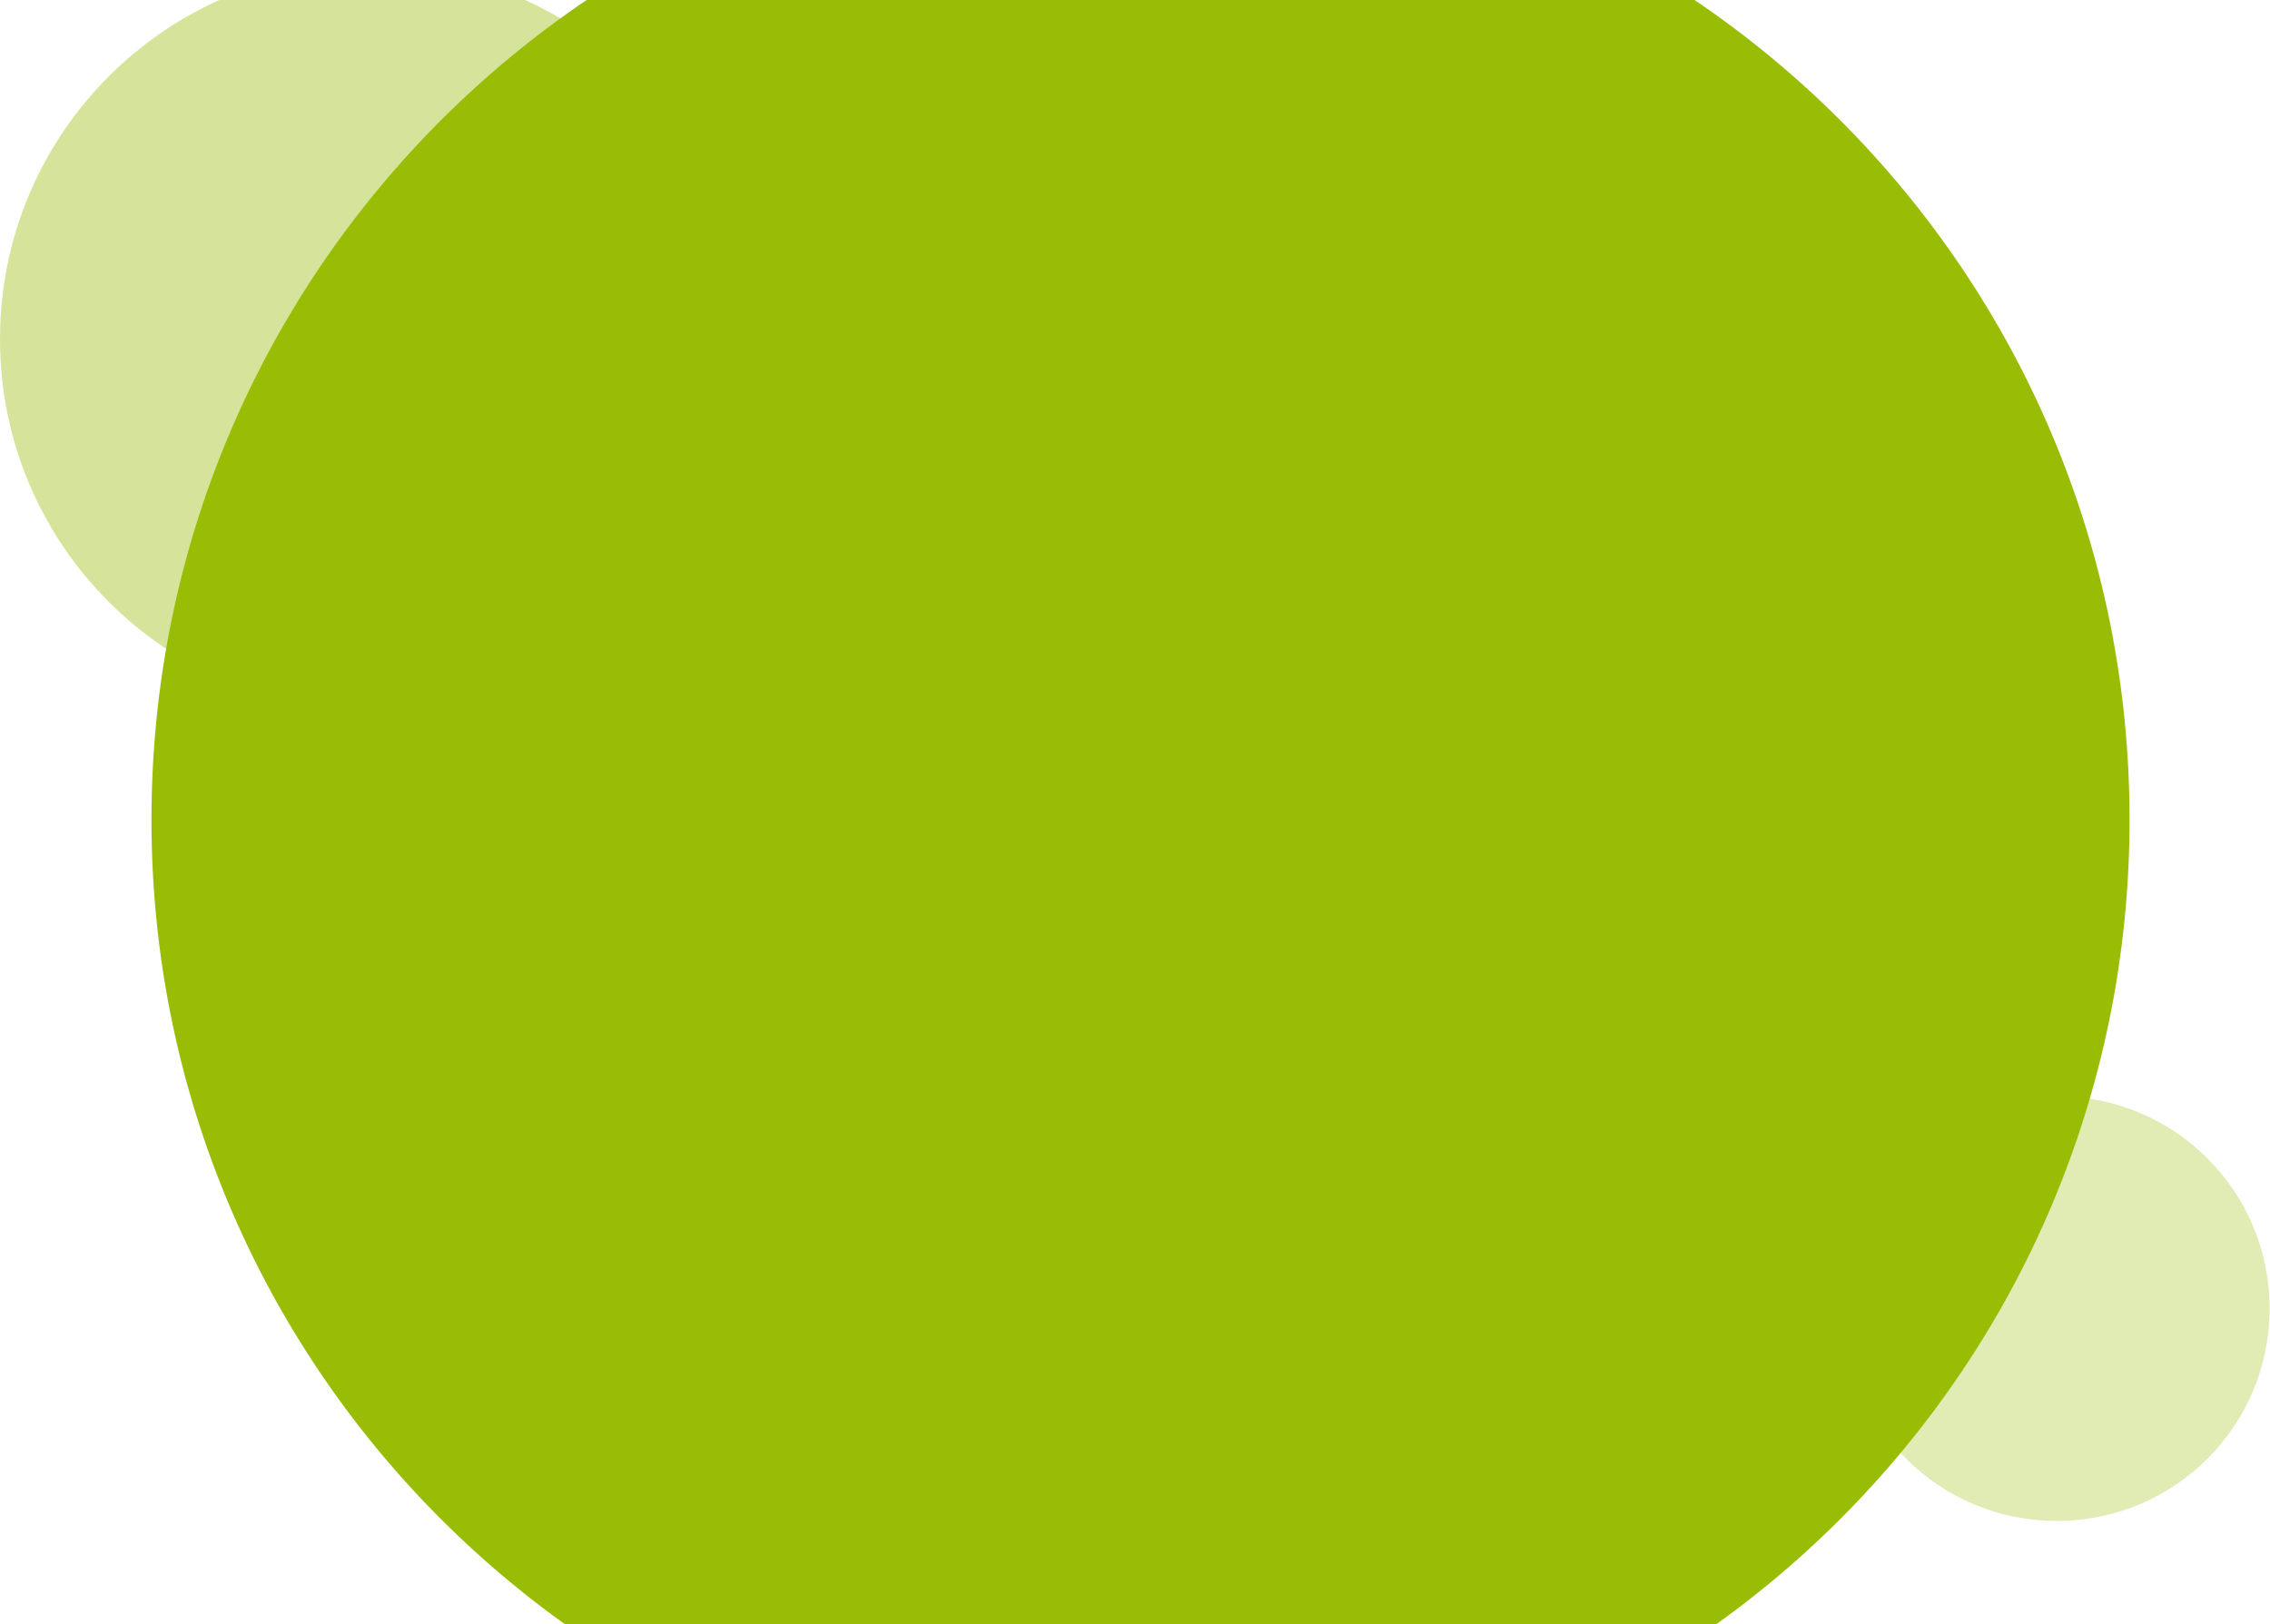 <svg version="1.2" xmlns="http://www.w3.org/2000/svg" viewBox="0 0 577 413" width="577" height="413">
	<title>circle-svg</title>
	<style>
		.s0 { fill: #99bd05 } 
		.s1 { opacity: .4;fill: #99bd05 } 
		.s2 { opacity: .3;fill: #99bd05 } 
	</style>
	<g id="Group_116460">
		<path id="Ellipse_2992" class="s0" d="m289.9 459.8c-139 0-251.4-112.4-251.4-251.4 0-139 112.4-251.4 251.4-251.4 139.1 0 251.4 112.4 251.4 251.4 0 139-112.3 251.4-251.4 251.4z"/>
		<path id="Ellipse_2993" class="s1" d="m94.6 180.7c-52.3 0-94.6-42.2-94.6-94.5 0-52.2 42.3-94.5 94.6-94.5 52.3 0 94.6 42.3 94.6 94.5 0 52.3-42.3 94.5-94.6 94.5z"/>
		<path id="Ellipse_2994" class="s2" d="m522.8 386.7c-29.9 0-54.1-24.1-54.1-54 0-29.9 24.2-54 54.1-54 29.9 0 54.1 24.1 54.1 54 0 29.9-24.2 54-54.1 54z"/>
	</g>
</svg>